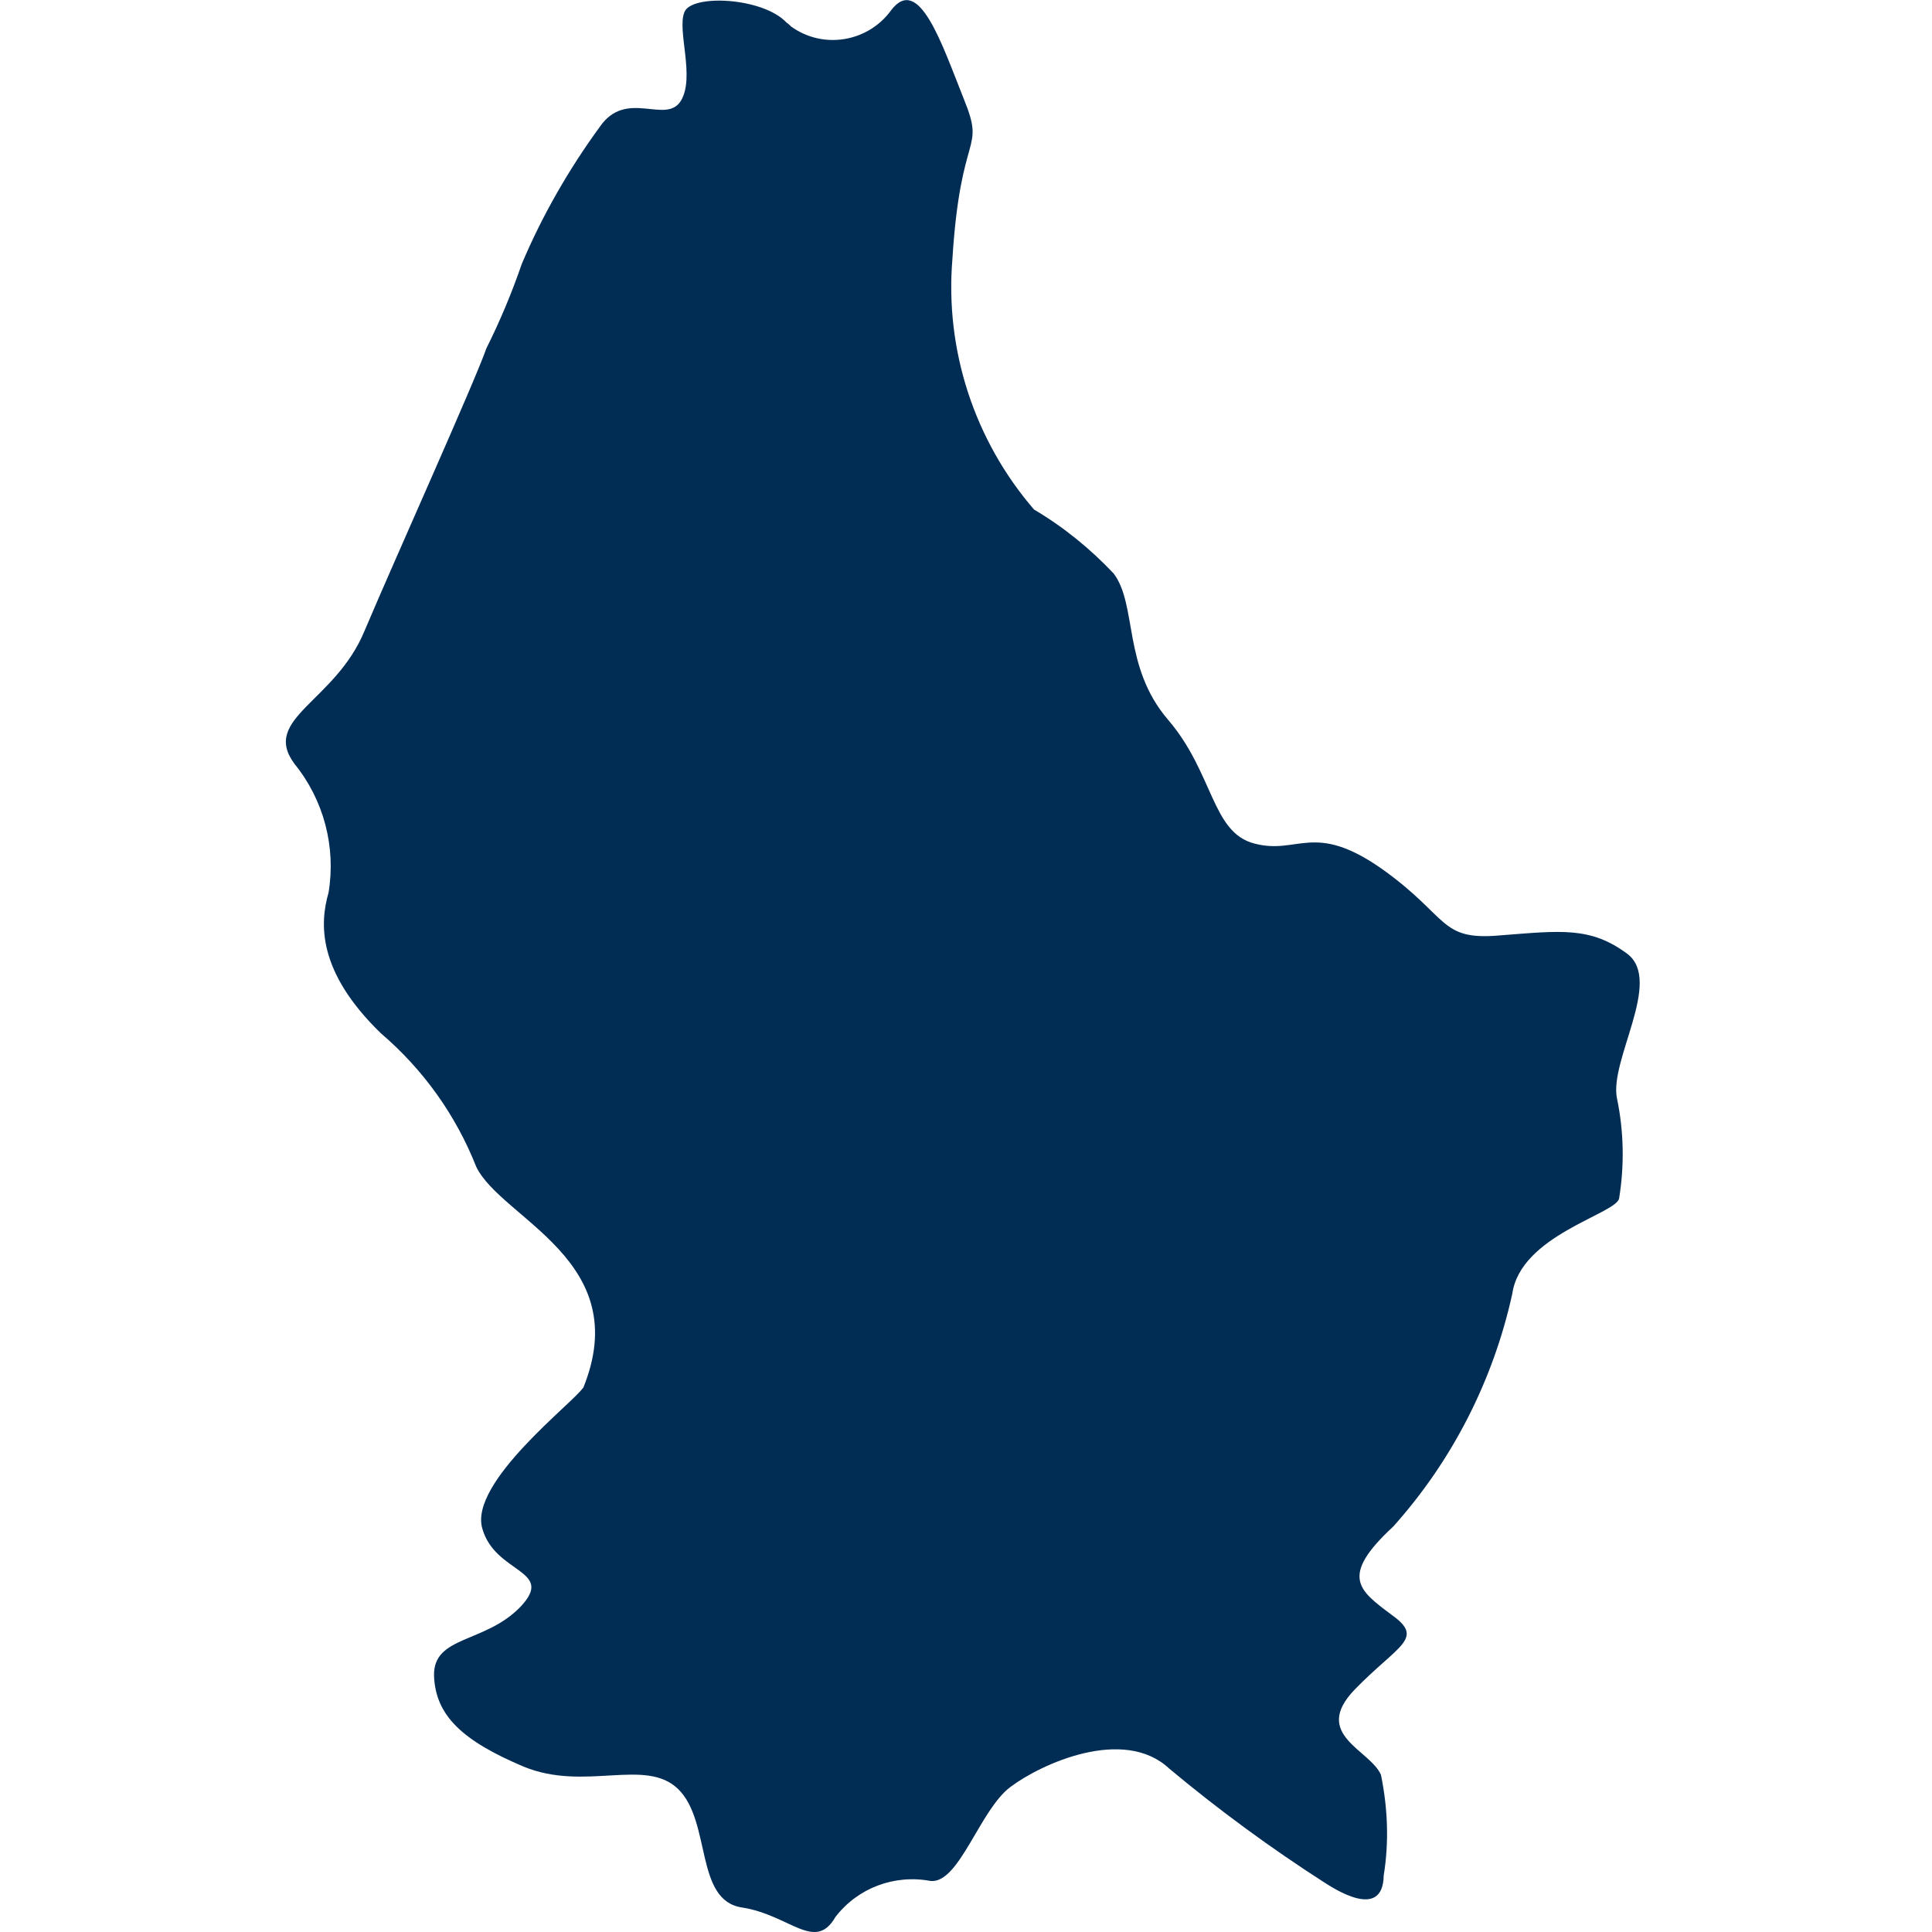 <svg version="1.2" xmlns="http://www.w3.org/2000/svg" viewBox="0 0 284 284" width="284" height="284">
	<title>luxemburg-svg</title>
	<style>
		.s0 { fill: none } 
		.s1 { fill: #012d55 } 
	</style>
	<path id="Layer" class="s0" d="m0 0h284v284h-284z"/>
	<g id="Layer_1">
		<path id="Path_30802" fill-rule="evenodd" class="s1" d="m85.7 204.1c7.7-18.8-12-24.9-15.7-32.6-3-7.6-7.8-14.3-14-19.6-9.4-9.1-9-16.2-7.7-20.7 1.1-6.7-0.7-13.6-5-18.9-5-6.7 6-9.1 10.3-19.6 4.4-10.4 16.2-36.6 17.9-41.5q3-6 5.2-12.4c3-7.1 6.9-13.9 11.5-20.2 3.9-5.6 9.7-0.2 11.9-3.8 2.1-3.5-0.6-10.3 0.5-13 1-2.7 11.5-2.2 15 1.5q0.4 0.3 0.7 0.6c4.7 3.4 11.3 2.3 14.7-2.4 4.1-5.4 7.5 5.1 10.7 13.1 3.2 7.9-0.5 4.2-1.7 23.5-1.1 13.3 3.2 26.6 12 36.8 4.4 2.6 8.3 5.8 11.7 9.4 3.5 4.6 1.3 13.7 8 21.5 6.7 7.8 6.4 16.6 12.7 18.2 6.4 1.7 8.7-3.3 18.7 3.7 10 7.1 8.4 10.6 17.4 9.8 9-0.7 13.3-1.3 18.7 2.7 5.3 4-2.7 15.7-1.5 21.3 1 4.8 1.1 9.8 0.3 14.7-0.6 2.3-14.5 5.4-15.7 14-2.8 12.7-8.8 24.5-17.5 34.2-8 7.4-5 9.4-0.2 13 4.9 3.5 0.9 4.4-5.5 11-6.3 6.6 2.3 8.8 3.9 12.5 1 4.9 1.2 9.9 0.4 14.8-0.1 6.8-7.6 1.7-8.6 1.1q-12-7.7-22.9-16.8c-6.7-6.3-18.9-0.7-23.4 2.7-4.5 3.4-7.5 14.2-11.7 13.8-5.3-1-10.7 1-14 5.3-3 5.2-6.7-0.3-13.7-1.4-7-1-4.5-12.6-9.4-17.4-4.8-4.7-13.7 0.4-22.7-3.3-9-3.8-13-7.5-13.2-13.4-0.1-5.9 7.5-4.7 12.7-10.1 5.2-5.5-3.7-4.8-5.6-11.5-2-6.8 13.5-18.6 14.8-20.7z"/>
	</g>
</svg>